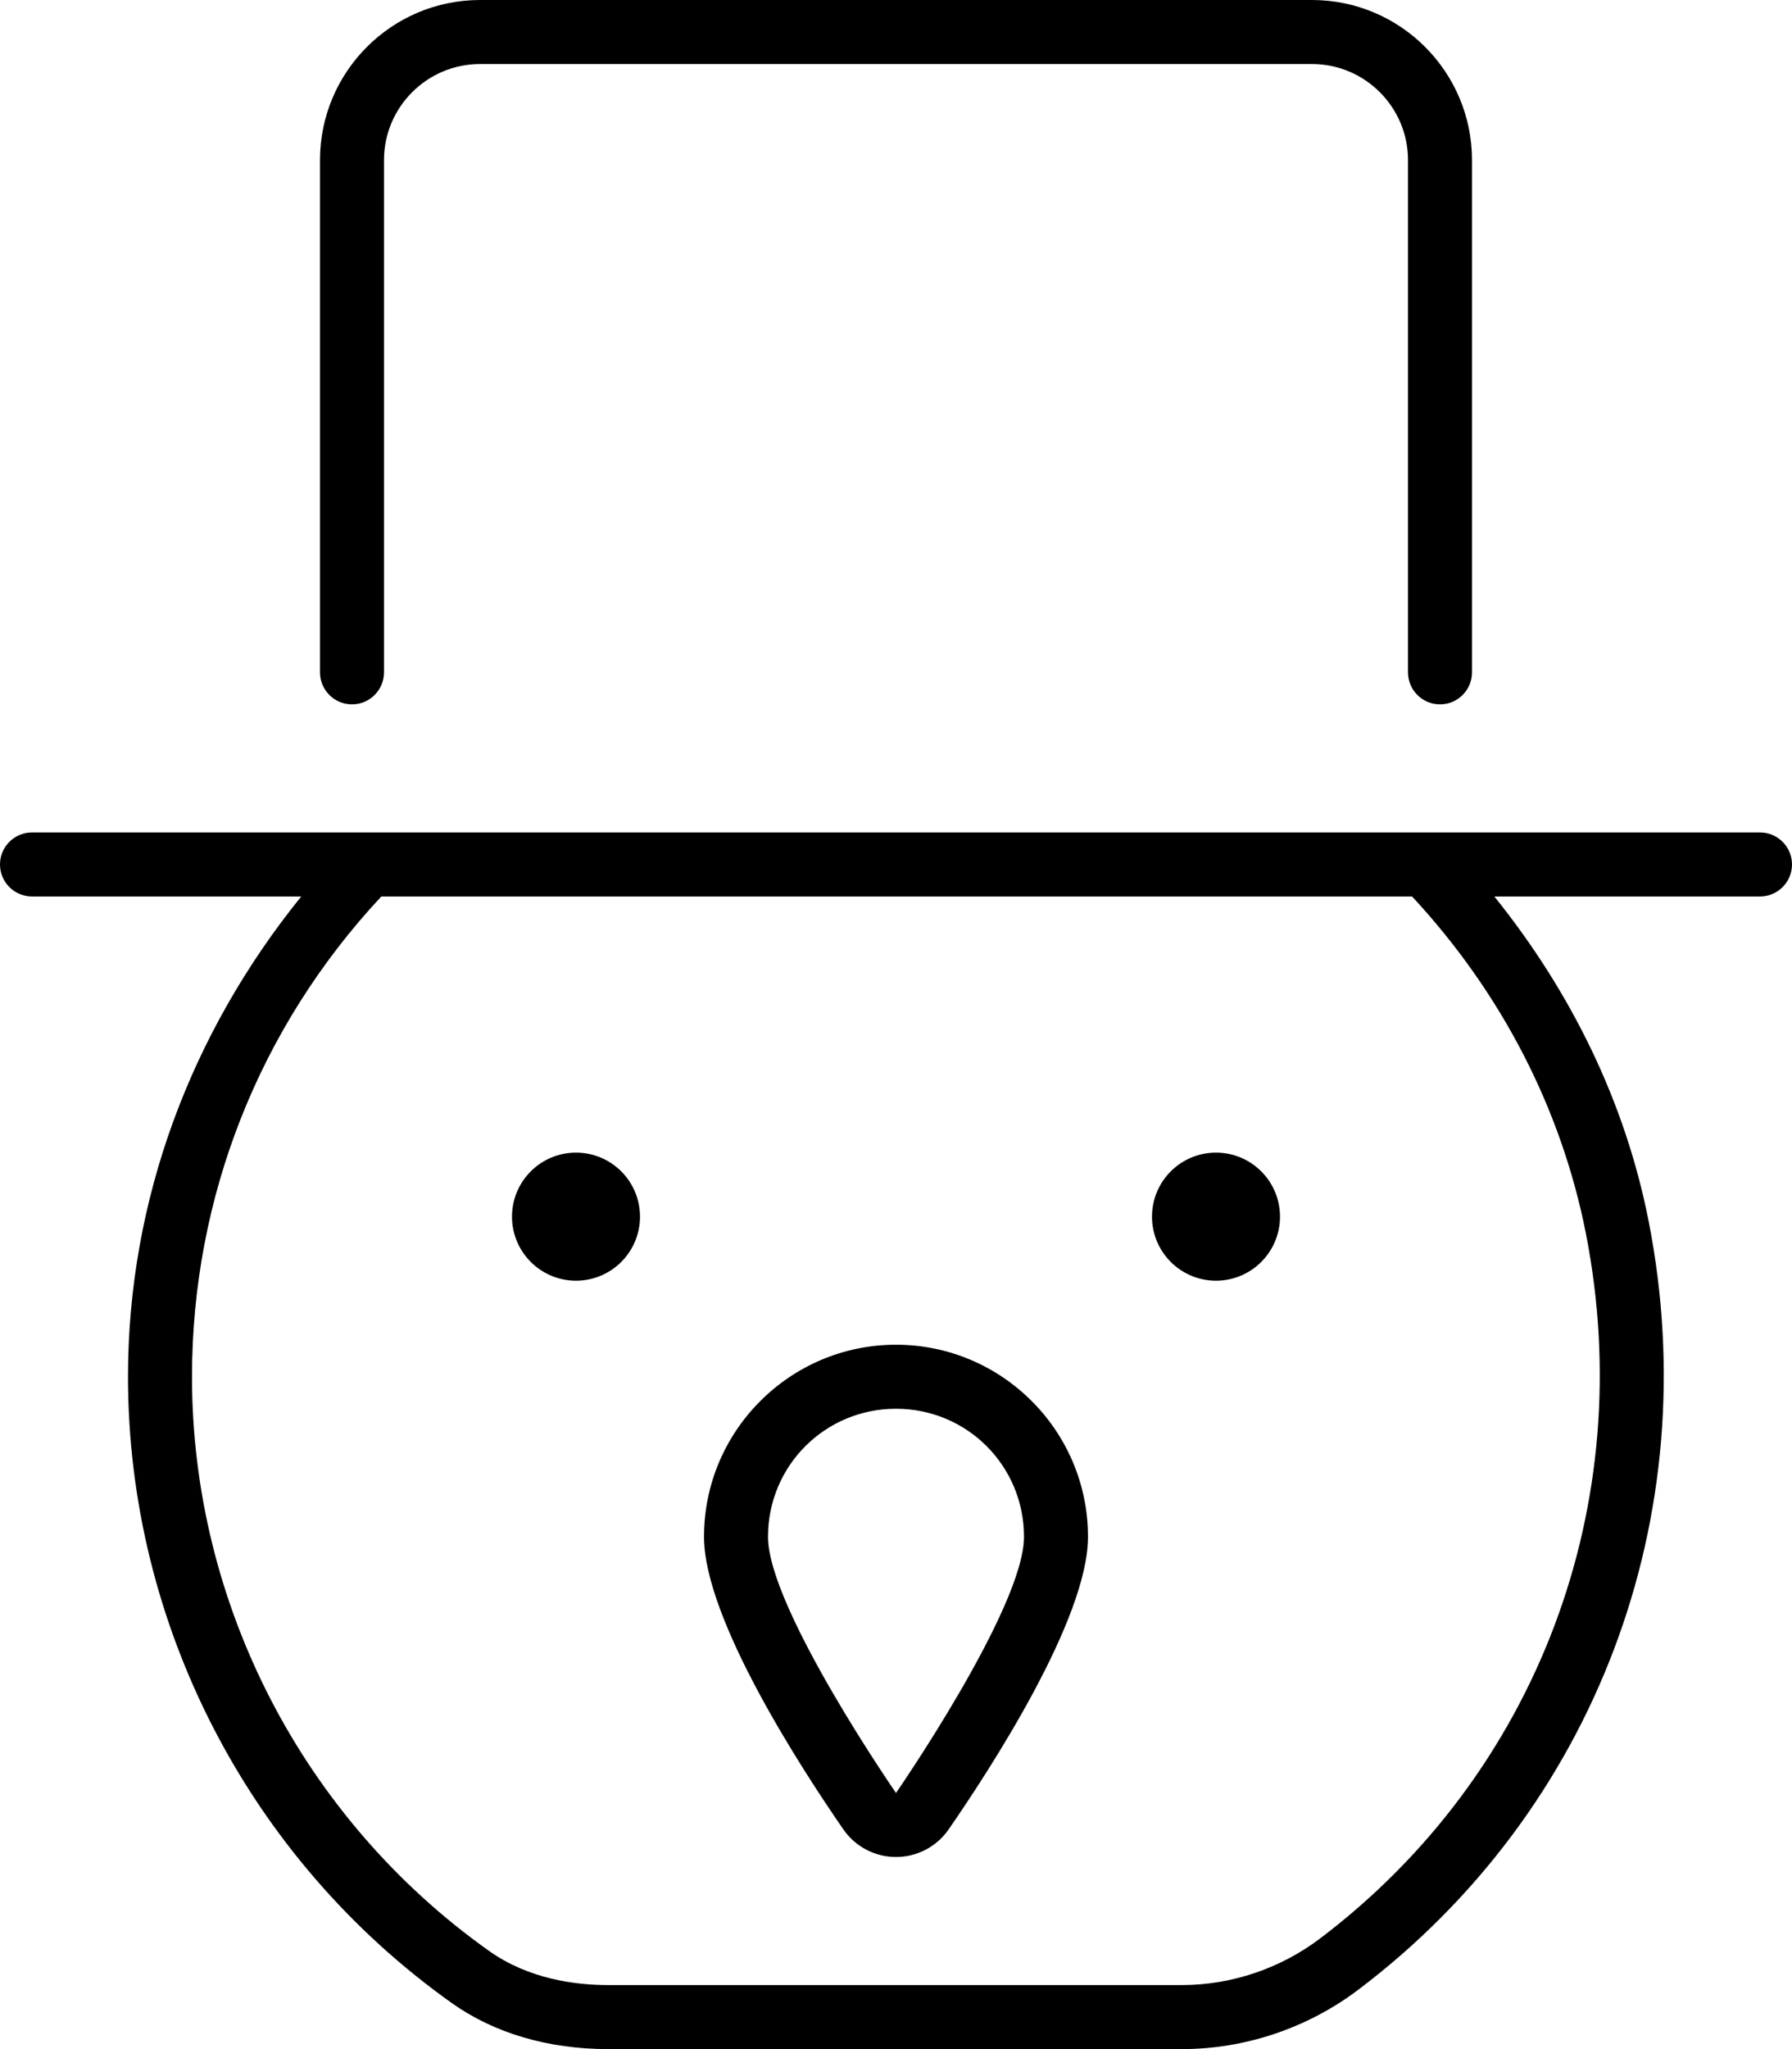 <svg xmlns="http://www.w3.org/2000/svg" viewBox="0 0 448 512"><!-- Font Awesome Pro 6.0.0-alpha2 by @fontawesome - https://fontawesome.com License - https://fontawesome.com/license (Commercial License) --><path d="M88 176C92.422 176 96 172.406 96 168V40C96 26.781 106.766 16 120 16H328C341.234 16 352 26.781 352 40V168C352 172.406 355.578 176 360 176S368 172.406 368 168V40C368 17.938 350.063 0 328 0H120C97.938 0 80 17.938 80 40V168C80 172.406 83.578 176 88 176ZM440 208H356.453H91.891H8C3.578 208 0 211.594 0 216S3.578 224 8 224H75.307C47.756 258.07 32 299.758 32 344C32 405.969 62.266 464.469 112.953 500.5C123.563 508.031 137.078 512 152.031 512H295.5C311.234 512 326.859 506.75 339.5 497.219C398.828 452.469 426.672 378.844 412.156 305.125C406.348 275.516 392.867 247.949 373.582 224H440C444.422 224 448 220.406 448 216S444.422 208 440 208ZM396.469 308.188C409.781 375.875 384.266 443.406 329.875 484.469C319.984 491.906 307.781 496 295.5 496H152.031C143.922 496 132.172 494.531 122.219 487.438C75.75 454.438 48 400.812 48 344C48 299.188 64.781 256.719 95.328 224H353.016C375.328 248 390.328 277.031 396.469 308.188ZM144 320C135.164 320 128 312.836 128 304S135.164 288 144 288C152.838 288 160 295.164 160 304S152.838 320 144 320ZM304 320C295.164 320 288 312.836 288 304S295.164 288 304 288C312.838 288 320 295.164 320 304S312.838 320 304 320ZM224 336C197.533 336 176 357.531 176 384C176 404.527 200.367 441.961 210.842 457.105C213.832 461.422 218.748 464 224 464S234.17 461.422 237.158 457.105C247.635 441.961 272 404.527 272 384C272 357.531 250.467 336 224 336ZM224 448C224 448 192 401.75 192 384S206.25 352 224 352S256 366.25 256 384S224 448 224 448Z"/></svg>